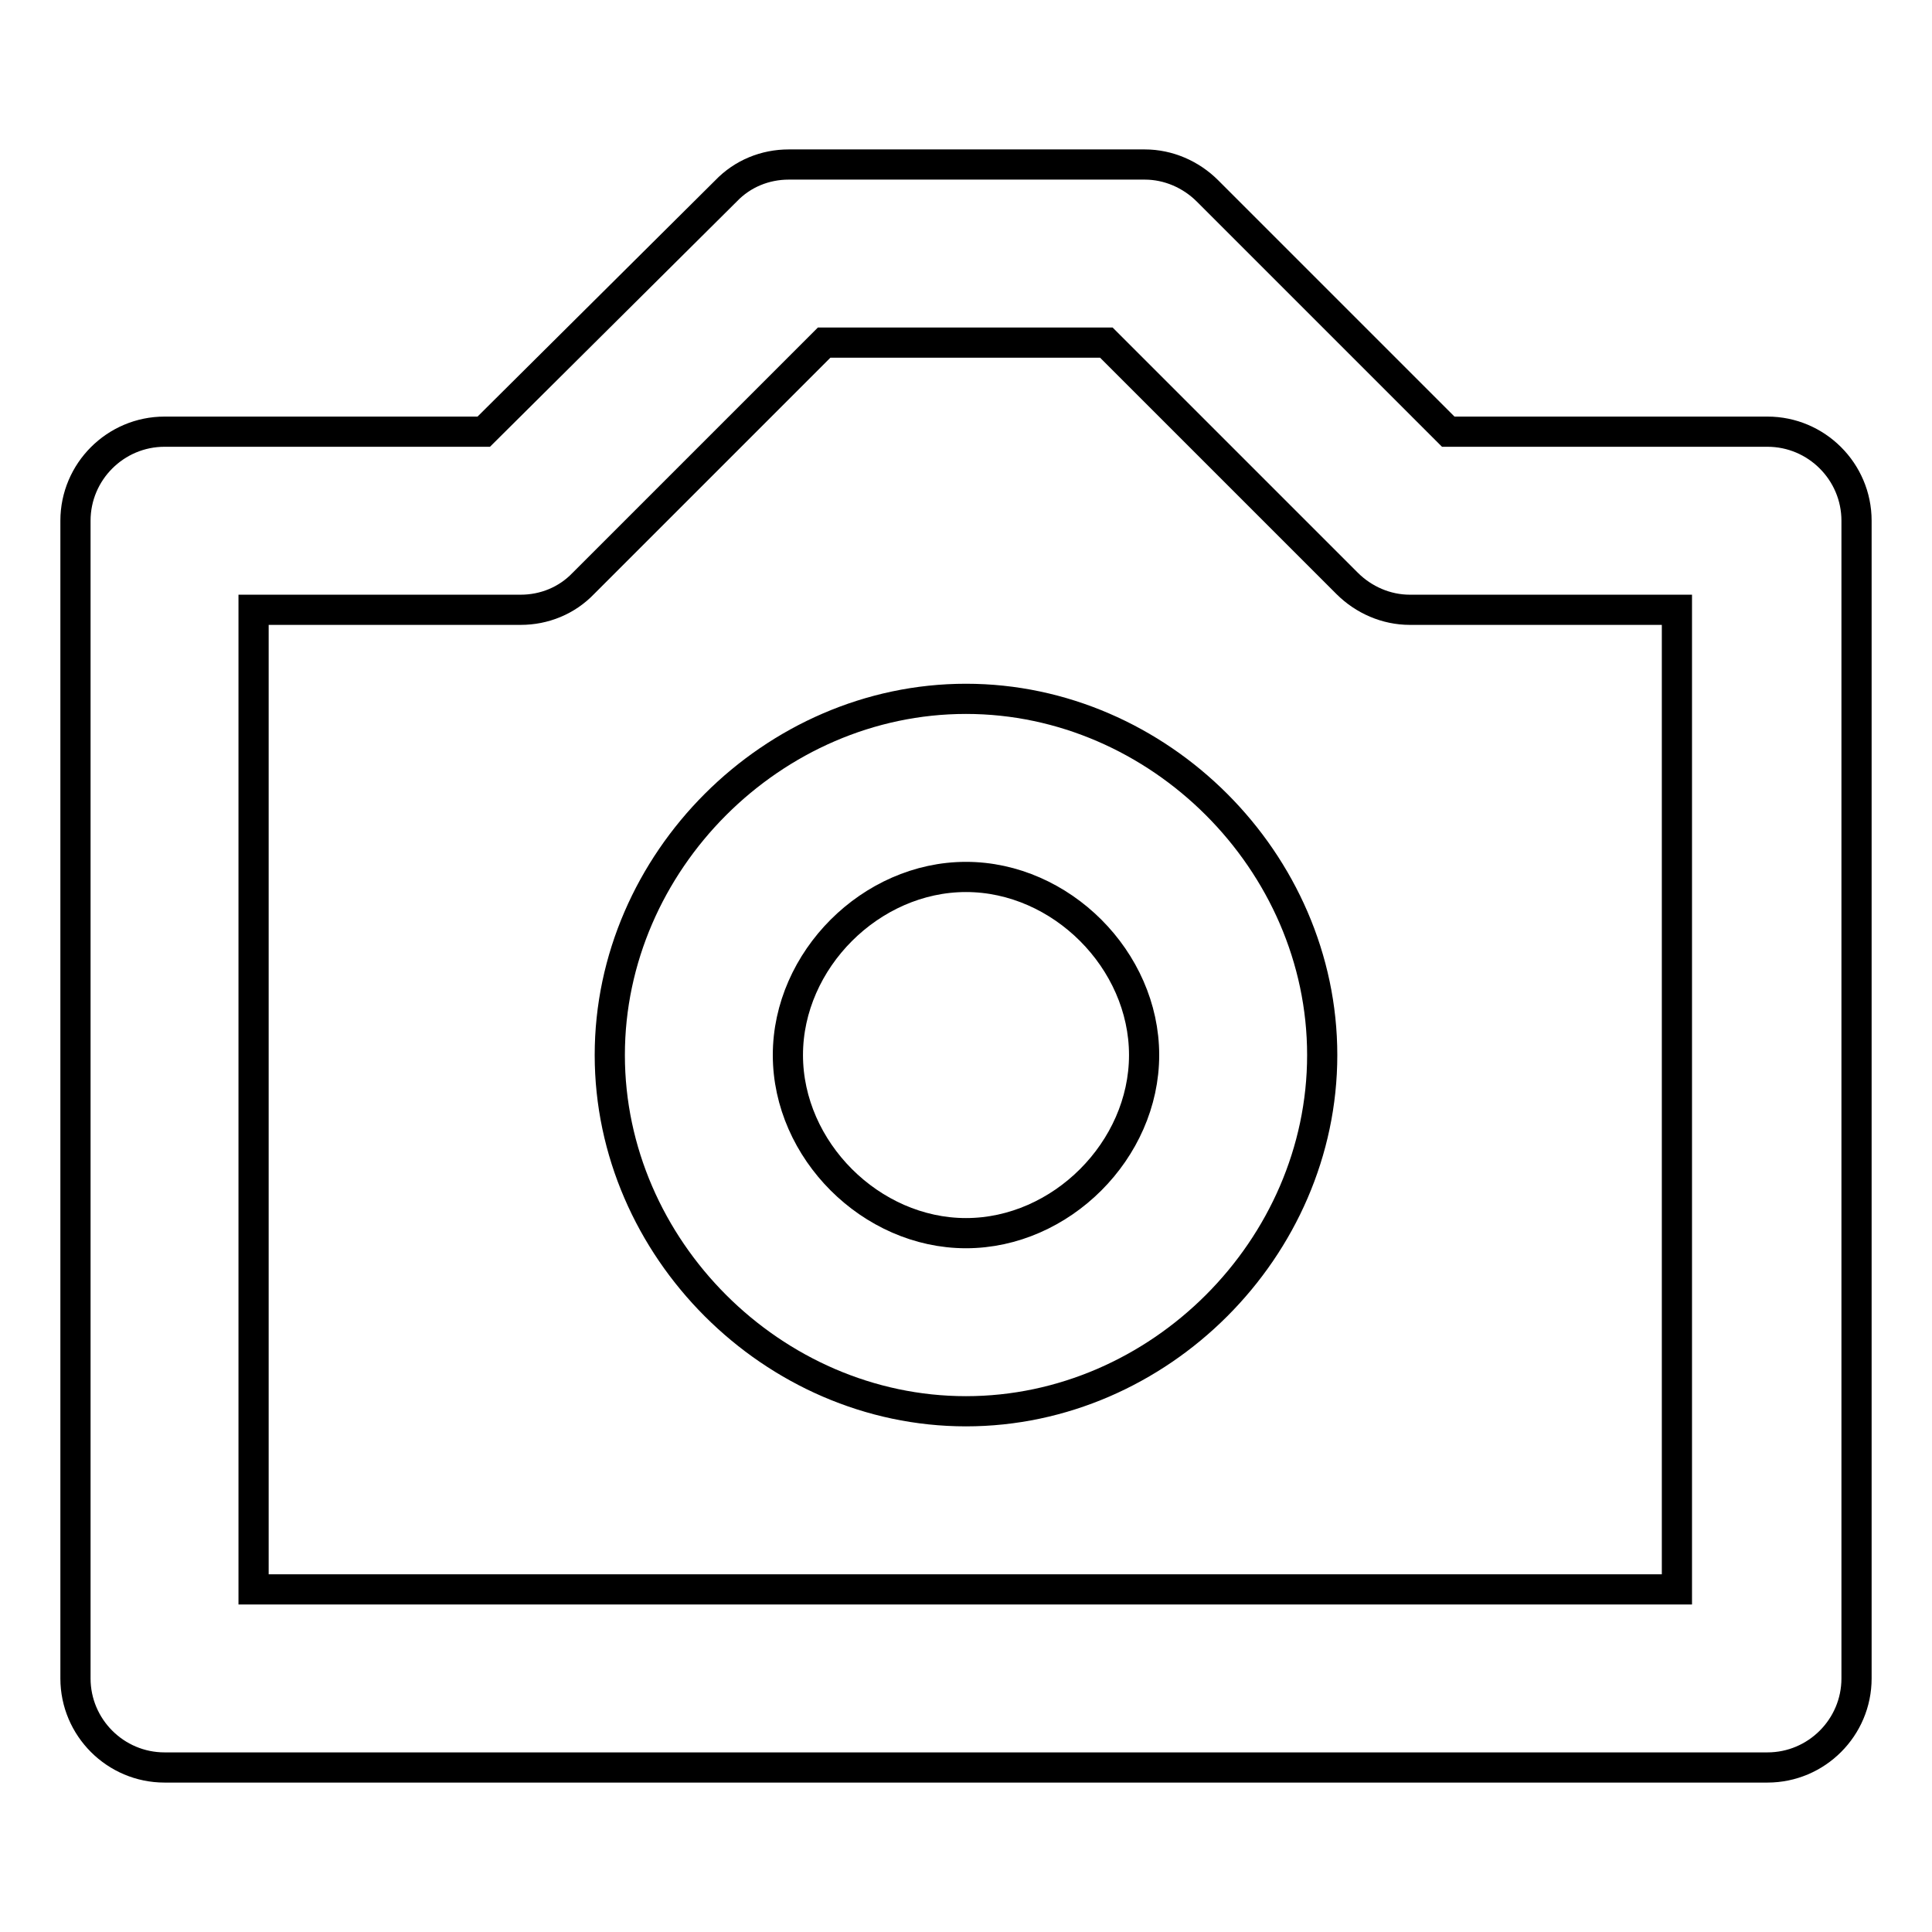 <?xml version="1.0" encoding="utf-8"?>
<!-- Svg Vector Icons : http://www.onlinewebfonts.com/icon -->
<!DOCTYPE svg PUBLIC "-//W3C//DTD SVG 1.1//EN" "http://www.w3.org/Graphics/SVG/1.1/DTD/svg11.dtd">
<svg version="1.1" xmlns="http://www.w3.org/2000/svg" xmlns:xlink="http://www.w3.org/1999/xlink" x="0px" y="0px" viewBox="0 0 256 256" enable-background="new 0 0 256 256" xml:space="preserve">
<g> <path stroke-width="4" fill-opacity="0" stroke="#000000"  d="M128,92.6c-25.6,0-47.2,21.6-47.2,47.2c0,25.6,21.6,47.2,47.2,47.2c25.6,0,47.2-21.6,47.2-47.2 C175.2,114.2,153.6,92.6,128,92.6L128,92.6z M128,163.4c-12.6,0-23.6-11-23.6-23.6c0-12.6,11-23.6,23.6-23.6 c12.6,0,23.6,11,23.6,23.6C151.6,152.4,140.6,163.4,128,163.4z"/> <path stroke-width="4" fill-opacity="0" stroke="#000000"  d="M21.8,234.2h212.4c6.5,0,11.8-5.3,11.8-11.8l0,0V69c0-6.5-5.3-11.8-11.8-11.8l0,0h-42.3l-31.9-31.9 c-2.2-2.2-5.2-3.5-8.3-3.5h-47.2c-3.1,0-6.1,1.2-8.3,3.5L64.1,57.2H21.8C15.3,57.2,10,62.5,10,69l0,0v153.4 C10,228.9,15.3,234.2,21.8,234.2L21.8,234.2L21.8,234.2z M33.6,80.8H69c3.1,0,6.1-1.2,8.3-3.5l31.9-31.9h37.4l31.9,31.9 c2.2,2.2,5.2,3.5,8.3,3.5h35.4v129.8H33.6V80.8z"/></g>
</svg>
